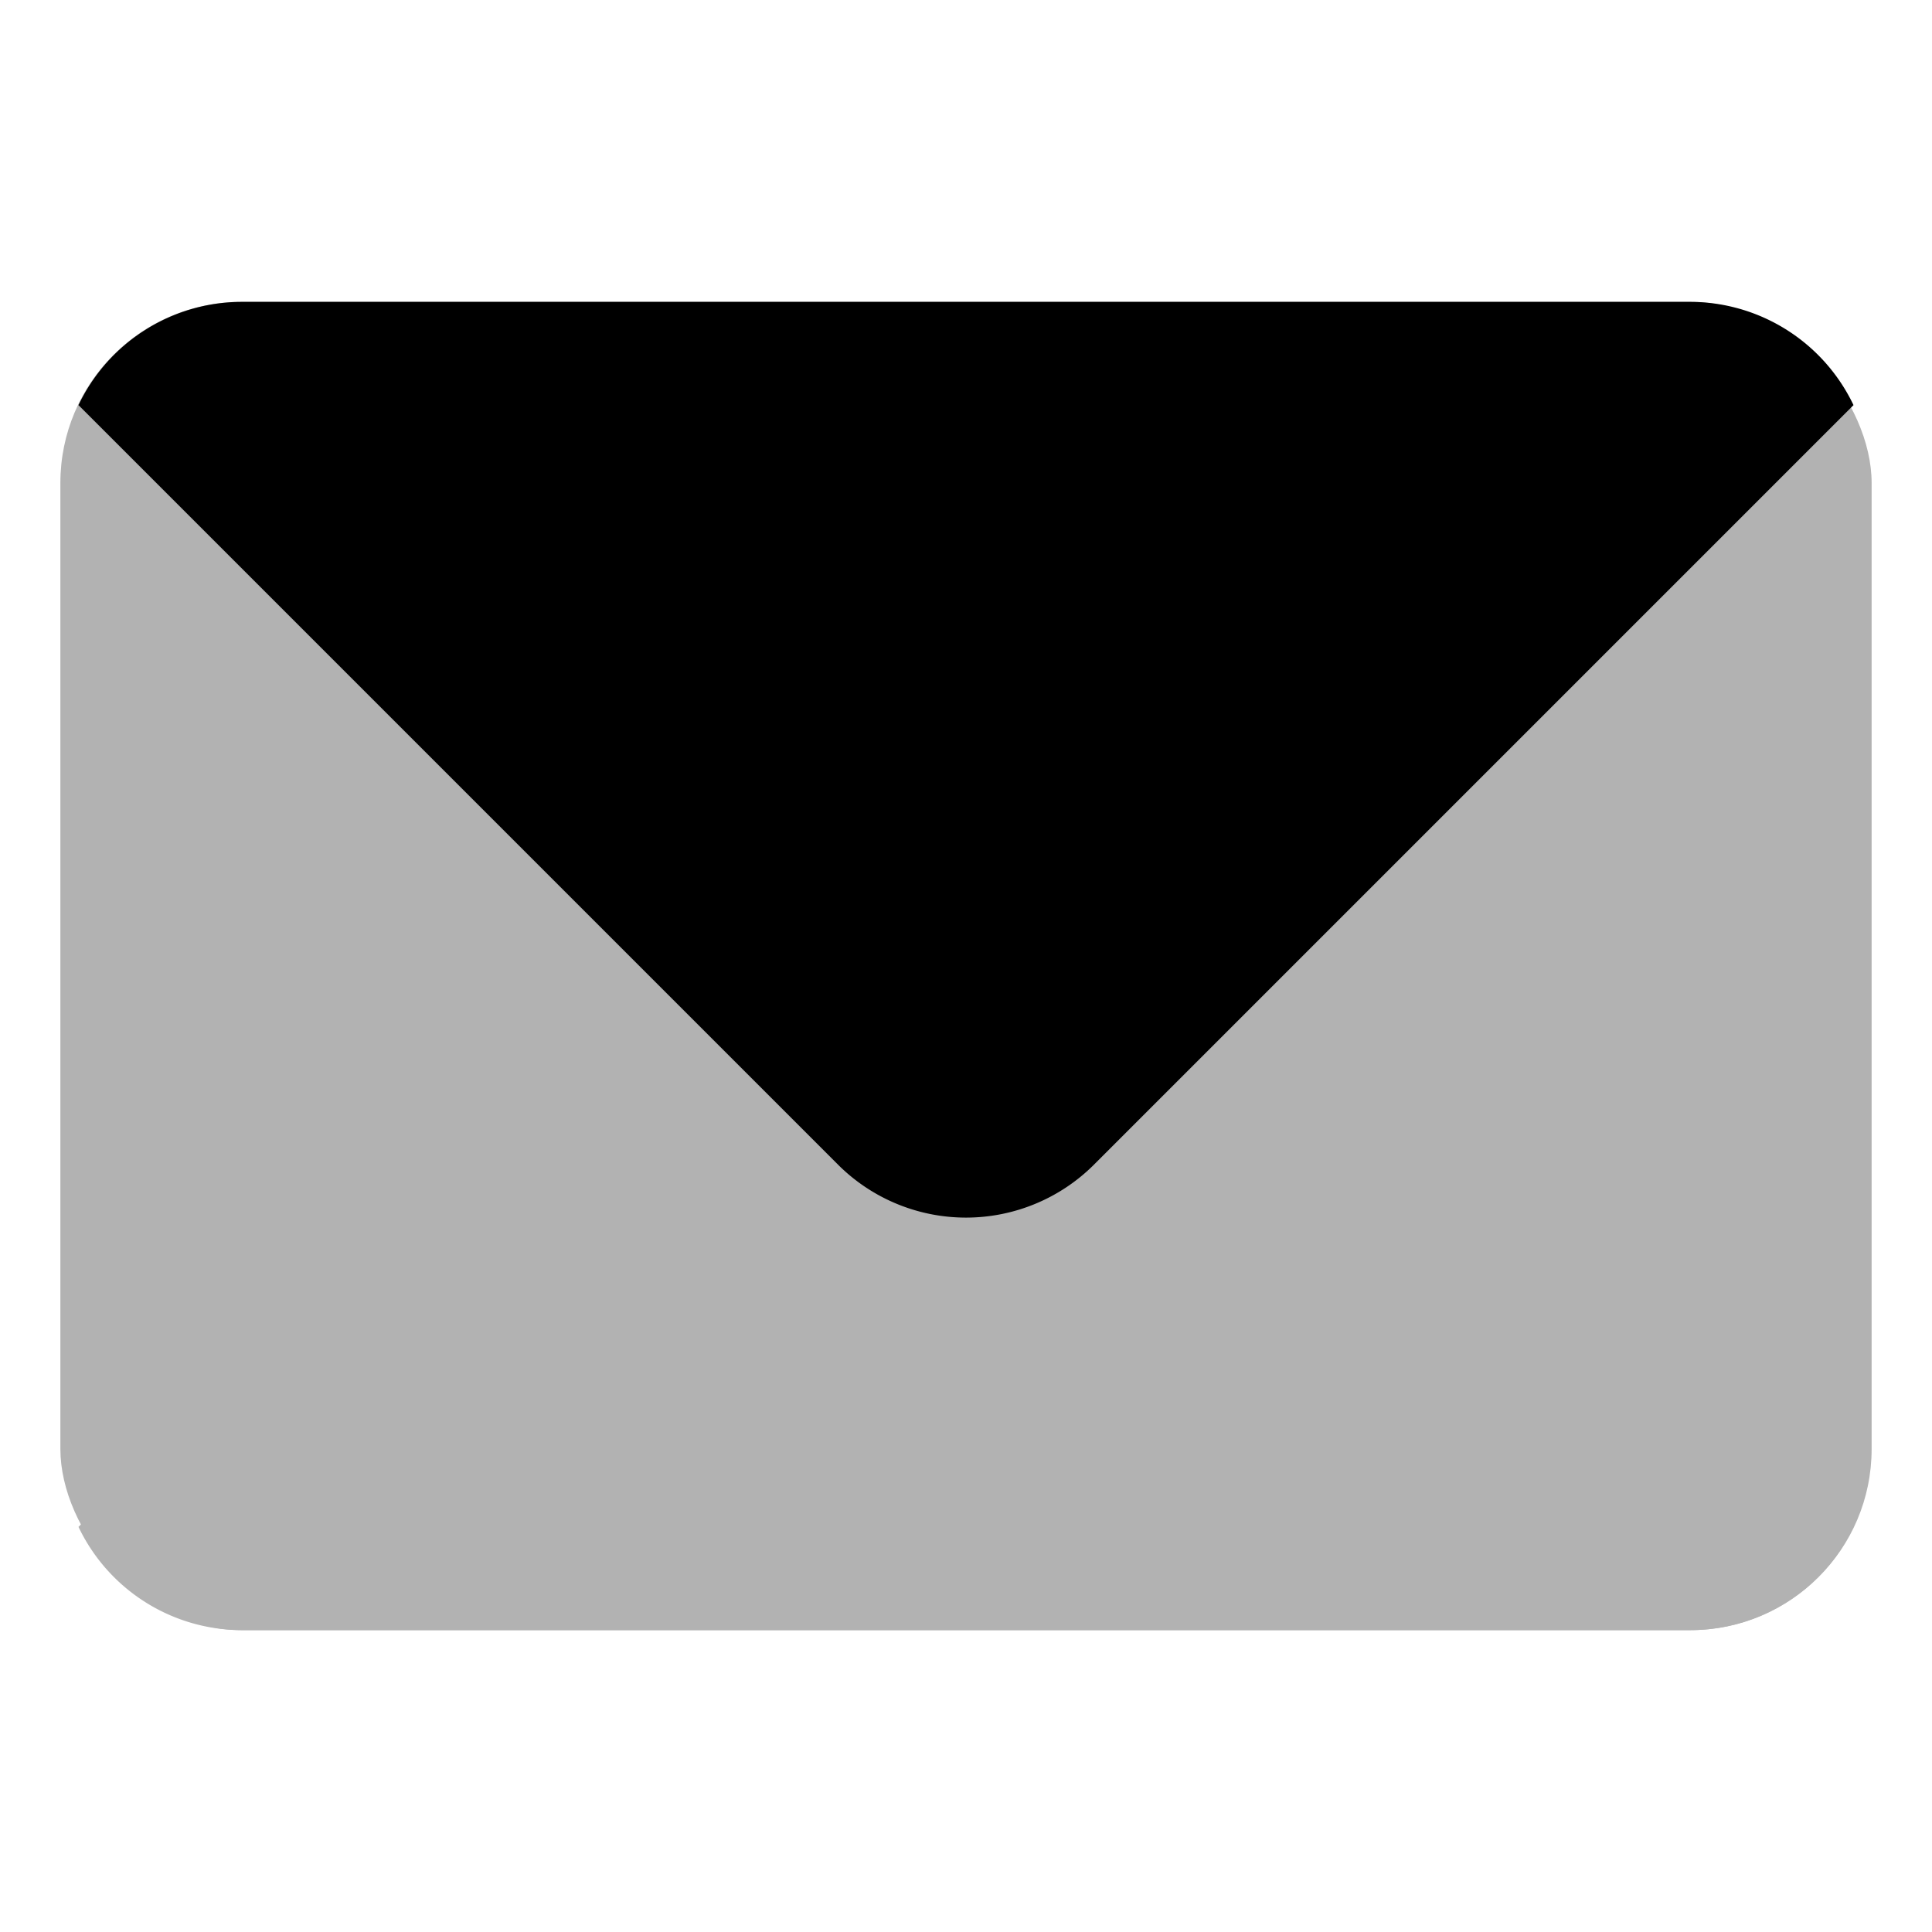 <?xml version="1.0" ?>
<svg width="800px" height="800px" viewBox="0 0 32 32" id="OBJECT" xmlns="http://www.w3.org/2000/svg"><defs><style>.cls-1{fill:#b2b2b2;}</style></defs><title/><rect class="cls-1" height="22" rx="3" ry="3" width="30" x="1" y="5"/><path class="cls-1" d="M18.12,12.71a3,3,0,0,0-4.24,0L1.3,25.29A3,3,0,0,0,4,27H28a3,3,0,0,0,2.7-1.71Z"/><path d="M28,5H4A3,3,0,0,0,1.3,6.71L13.88,19.29a3,3,0,0,0,4.24,0L30.7,6.71A3,3,0,0,0,28,5Z"/></svg>